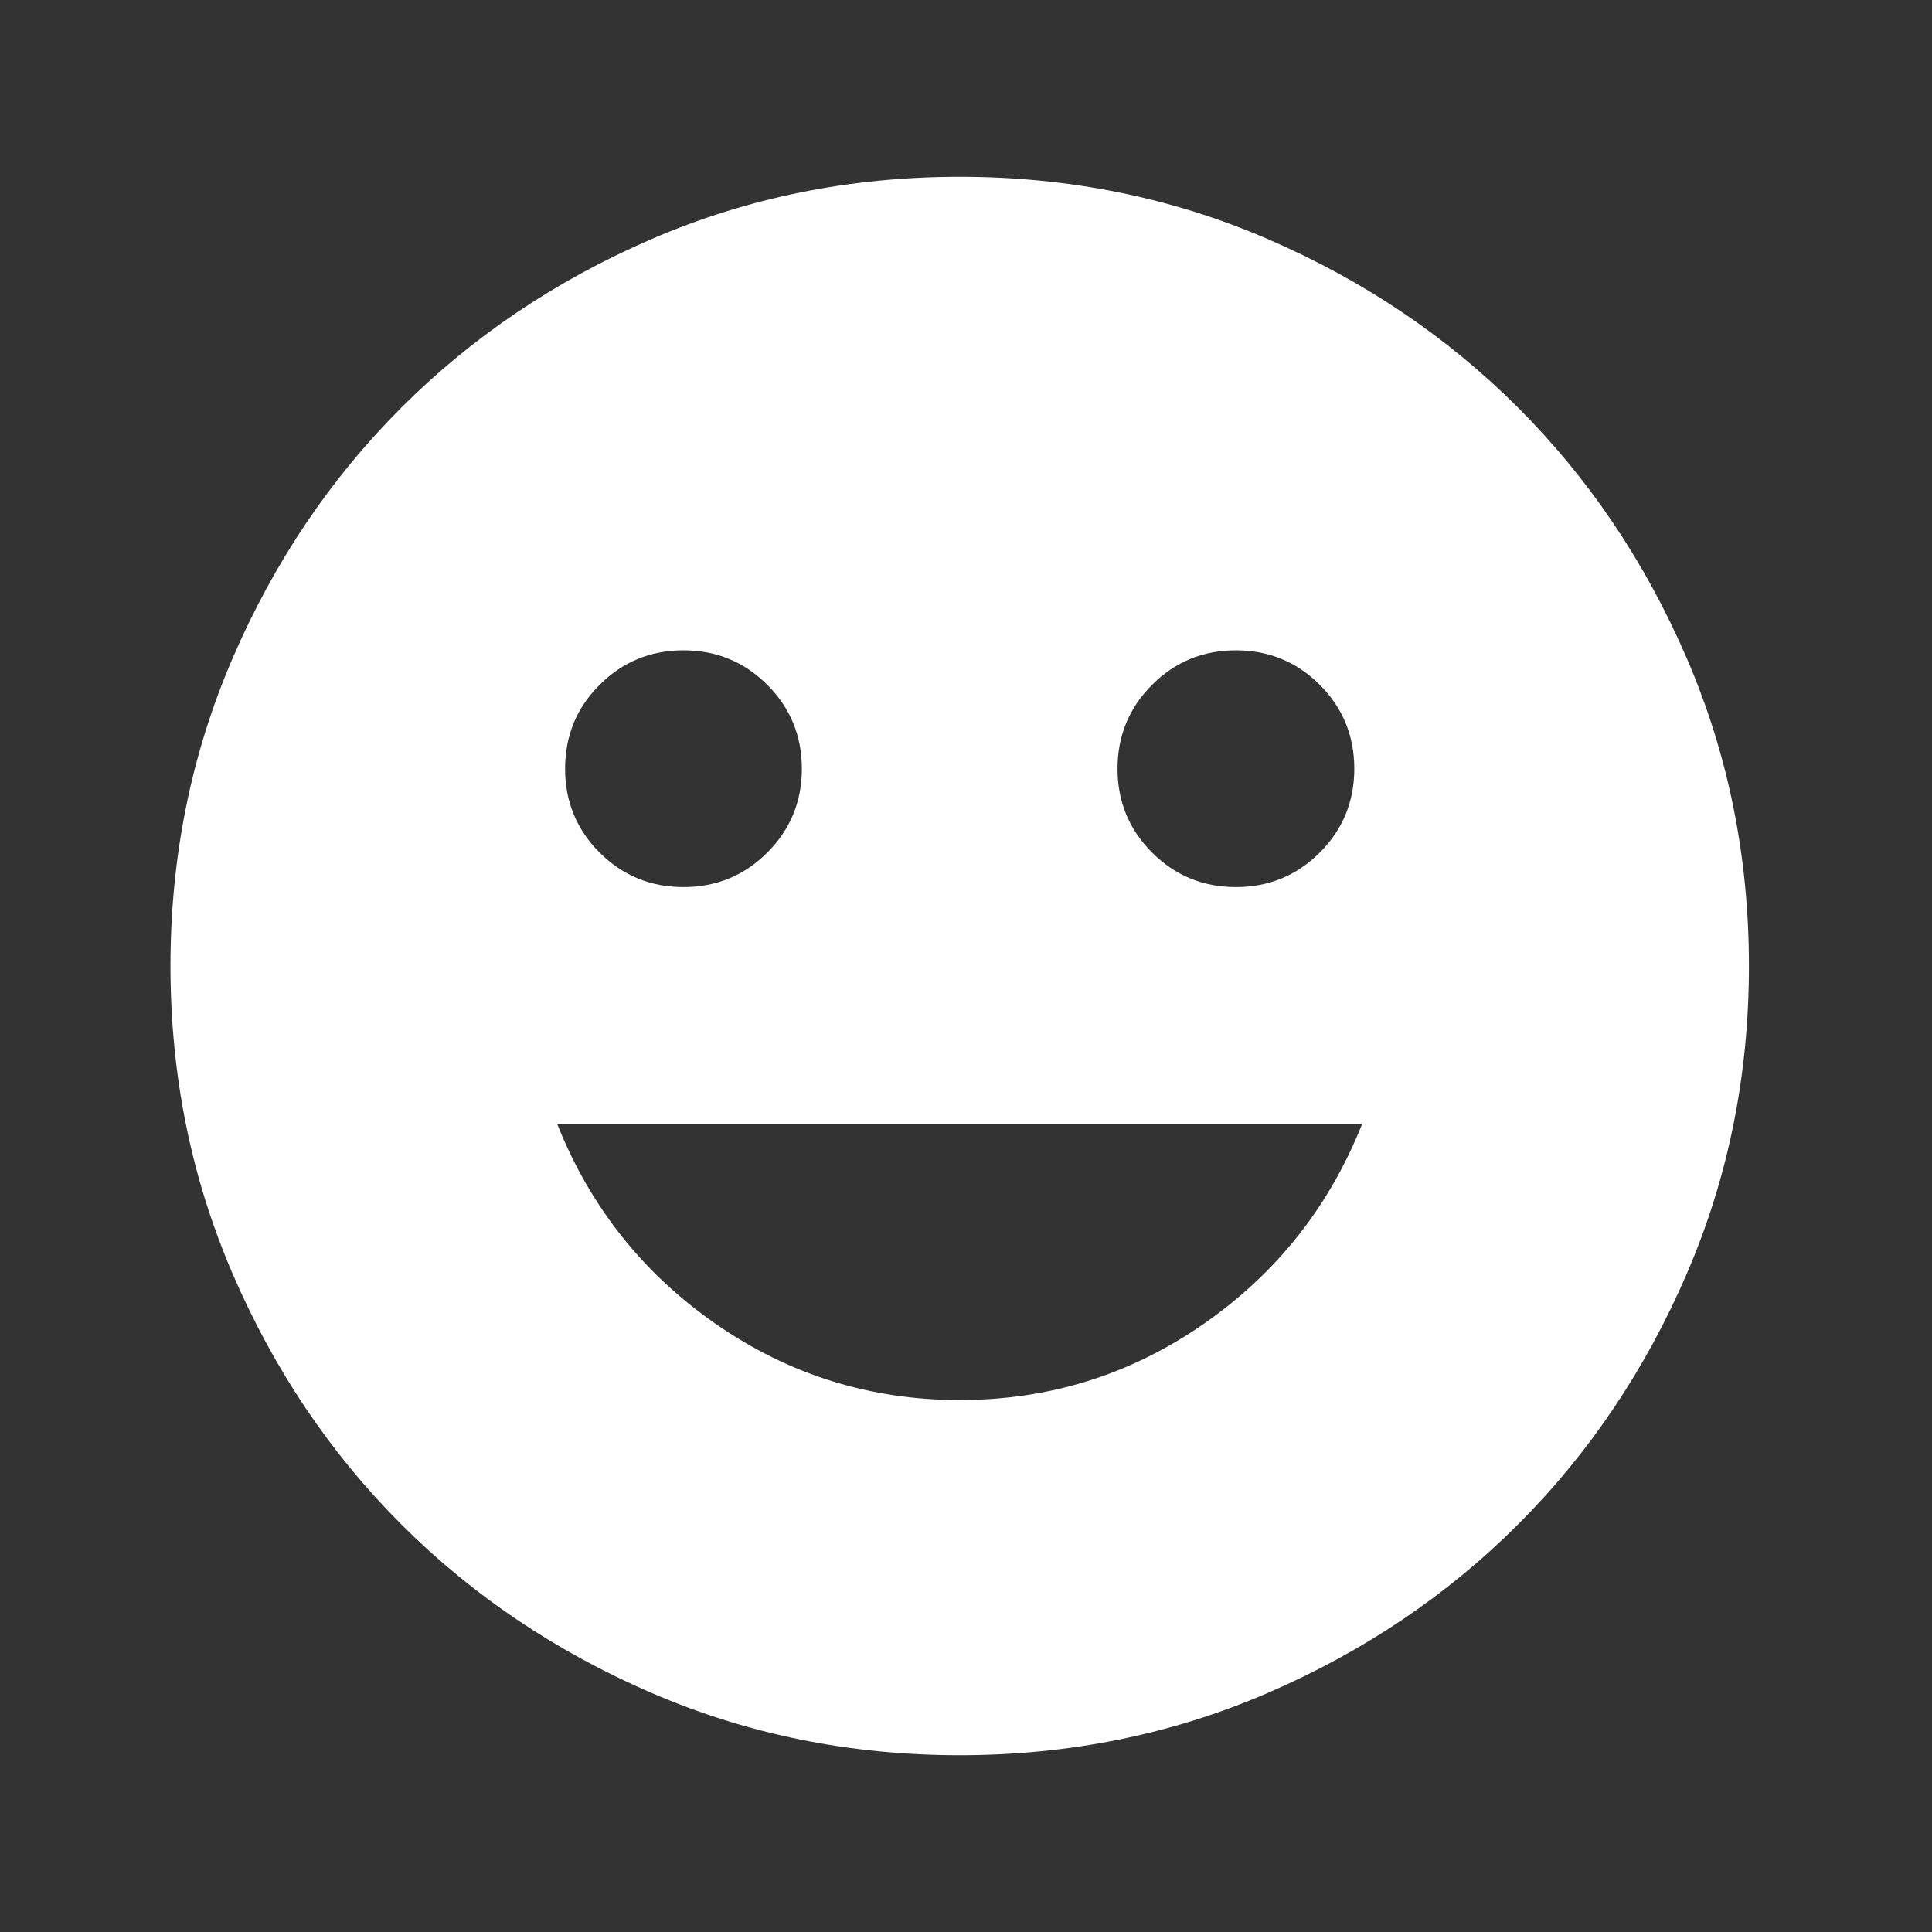 <svg width="51" height="51" viewBox="0 0 51 51" fill="none" xmlns="http://www.w3.org/2000/svg">
<rect x="0" y="0" width="51" height="51" fill="#333333" stroke="none"/>
<mask id="mask0_11258_1699" style="mask-type:alpha" maskUnits="userSpaceOnUse" x="0" y="0" width="51" height="51">
<rect x="0.333" y="0.5" width="50" height="50" fill="#D9D9D9"/>
</mask>
<g mask="url(#mask0_11258_1699)">
<path d="M32.625 23.417C33.493 23.417 34.231 23.113 34.839 22.505C35.446 21.898 35.75 21.16 35.75 20.292C35.75 19.424 35.446 18.686 34.839 18.078C34.231 17.471 33.493 17.167 32.625 17.167C31.757 17.167 31.019 17.471 30.412 18.078C29.804 18.686 29.5 19.424 29.5 20.292C29.5 21.16 29.804 21.898 30.412 22.505C31.019 23.113 31.757 23.417 32.625 23.417ZM18.042 23.417C18.91 23.417 19.648 23.113 20.255 22.505C20.863 21.898 21.167 21.16 21.167 20.292C21.167 19.424 20.863 18.686 20.255 18.078C19.648 17.471 18.91 17.167 18.042 17.167C17.174 17.167 16.436 17.471 15.828 18.078C15.22 18.686 14.917 19.424 14.917 20.292C14.917 21.16 15.22 21.898 15.828 22.505C16.436 23.113 17.174 23.417 18.042 23.417ZM25.333 36.958C27.694 36.958 29.838 36.29 31.766 34.953C33.693 33.616 35.09 31.854 35.958 29.667H14.708C15.576 31.854 16.974 33.616 18.901 34.953C20.828 36.29 22.972 36.958 25.333 36.958ZM25.333 46.333C22.451 46.333 19.743 45.786 17.208 44.693C14.674 43.599 12.469 42.115 10.594 40.24C8.719 38.365 7.234 36.16 6.141 33.625C5.047 31.09 4.5 28.382 4.5 25.5C4.5 22.618 5.047 19.91 6.141 17.375C7.234 14.84 8.719 12.636 10.594 10.761C12.469 8.886 14.674 7.401 17.208 6.307C19.743 5.214 22.451 4.667 25.333 4.667C28.215 4.667 30.924 5.214 33.458 6.307C35.993 7.401 38.198 8.886 40.073 10.761C41.948 12.636 43.432 14.84 44.526 17.375C45.62 19.91 46.167 22.618 46.167 25.5C46.167 28.382 45.62 31.09 44.526 33.625C43.432 36.16 41.948 38.365 40.073 40.24C38.198 42.115 35.993 43.599 33.458 44.693C30.924 45.786 28.215 46.333 25.333 46.333Z" fill="white"/>
</g>
</svg>
